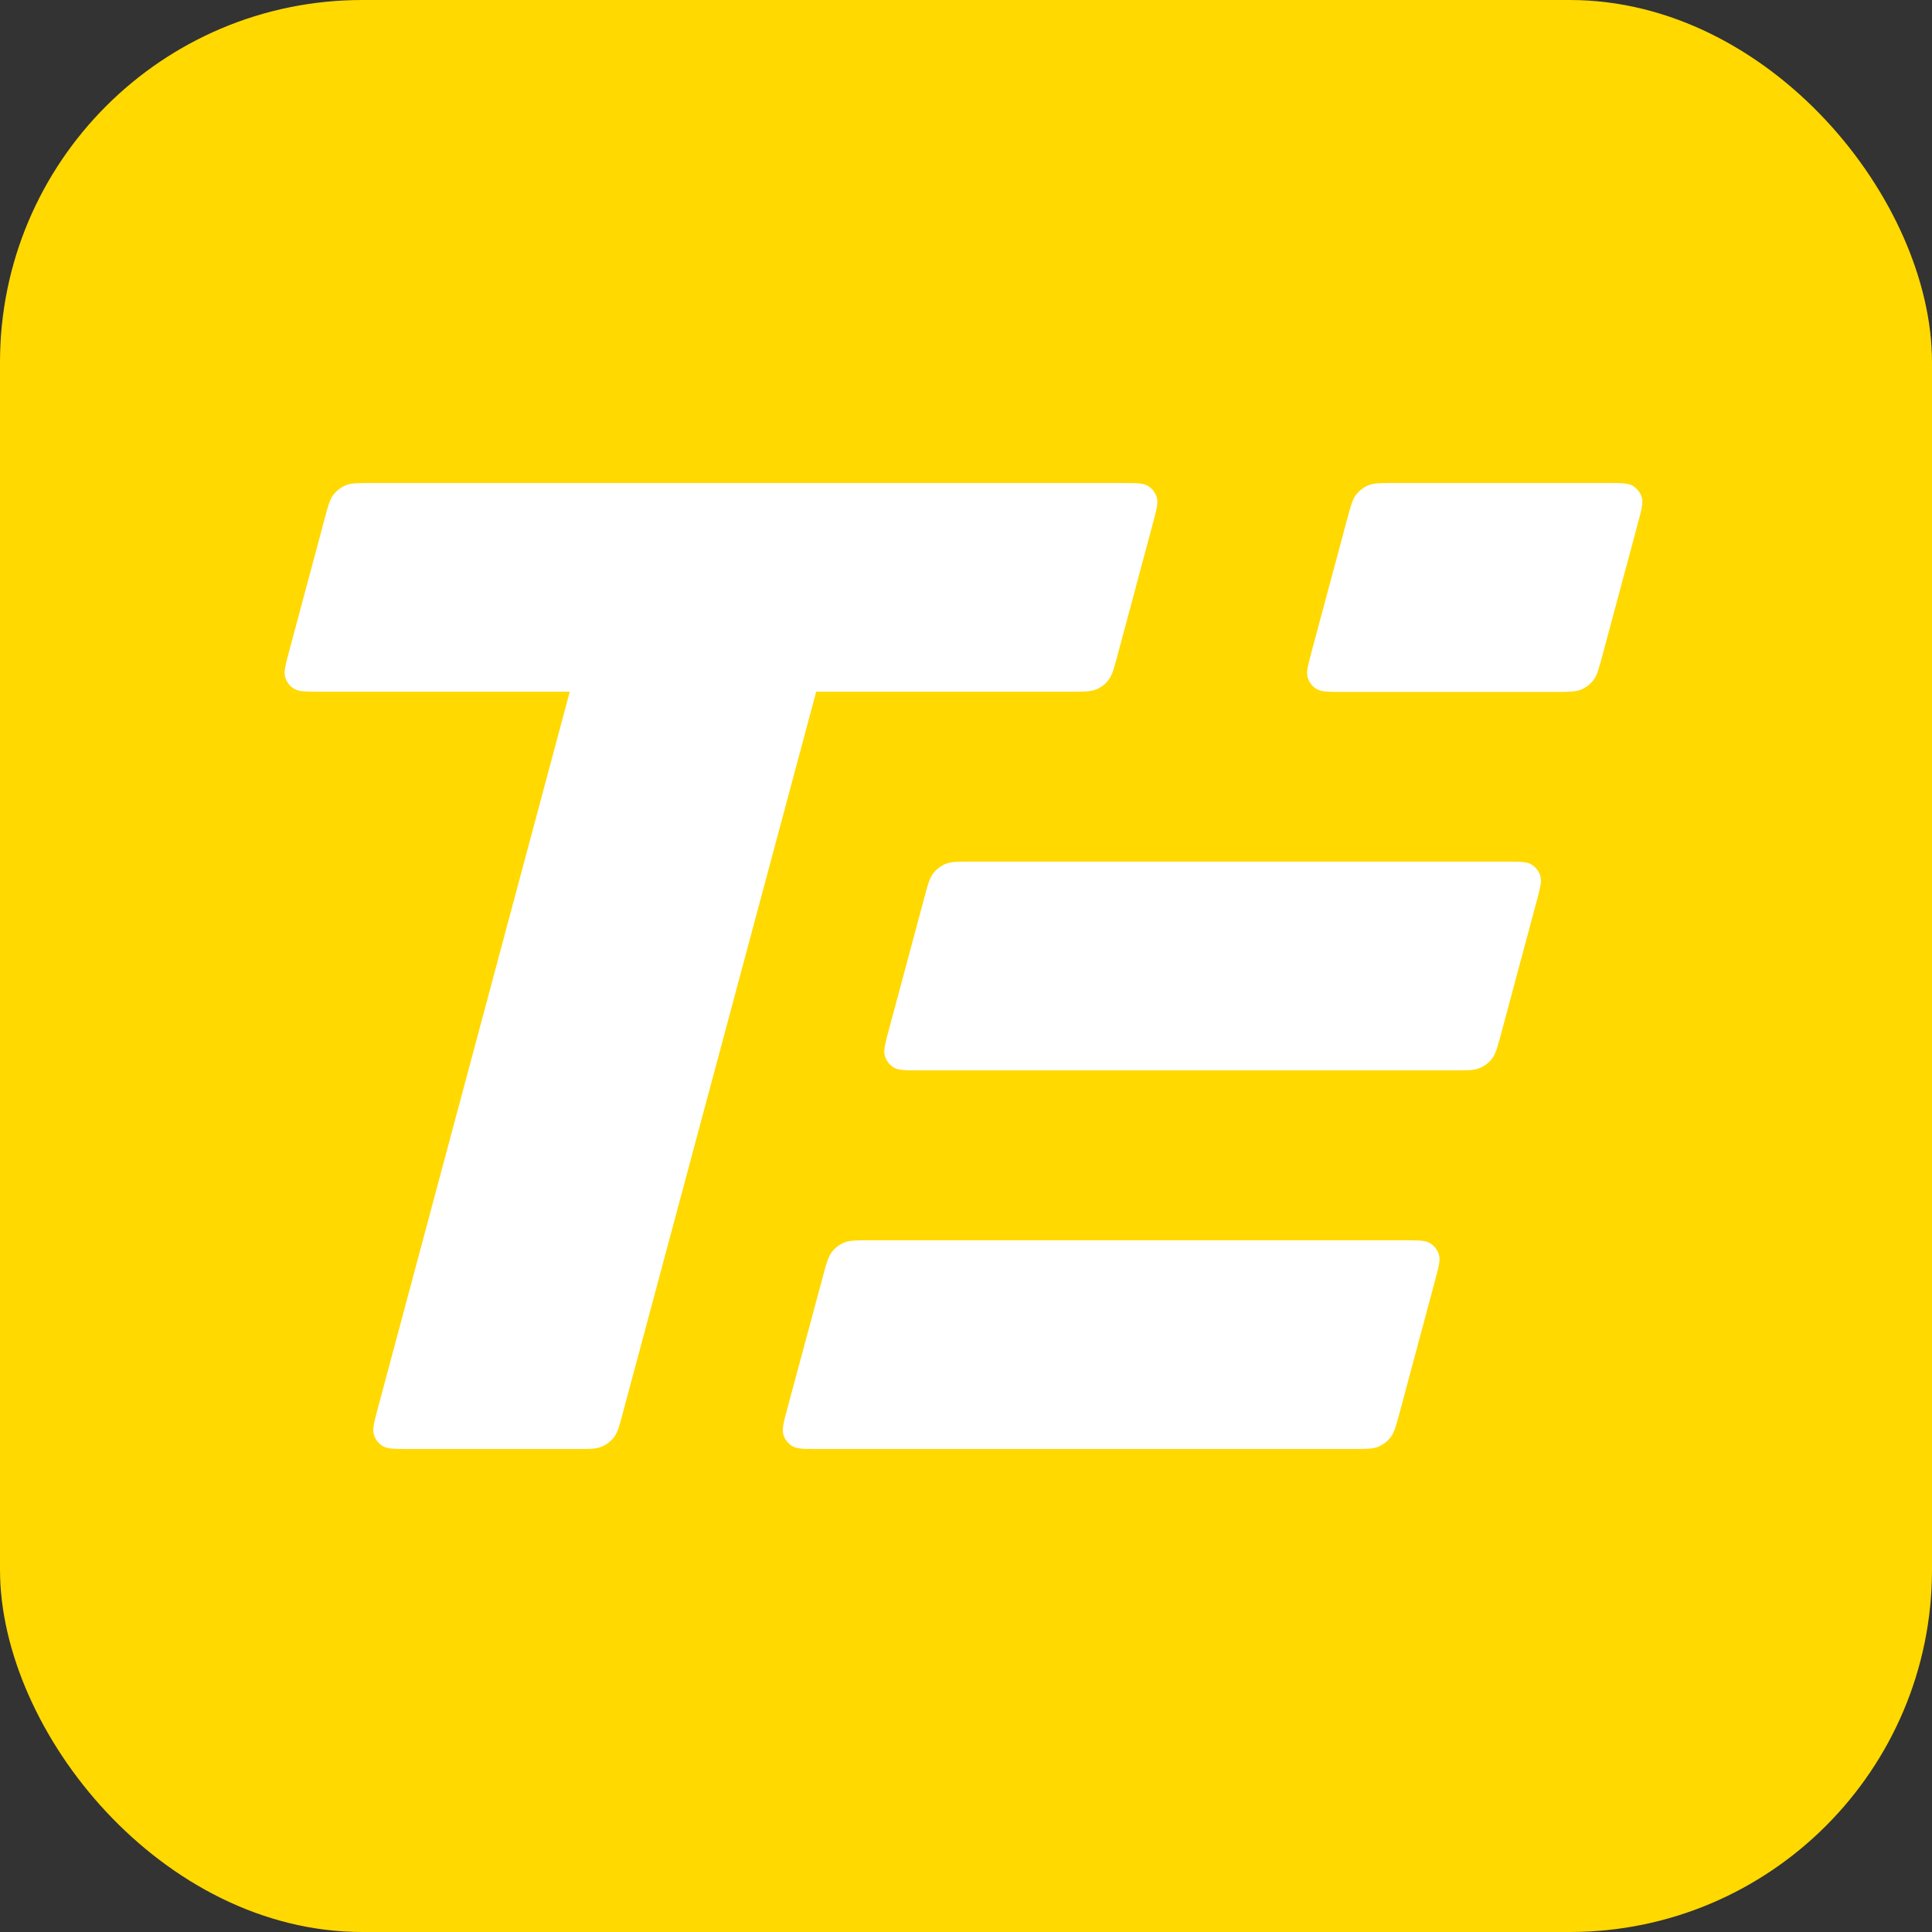 <svg width="32" height="32" viewBox="0 0 32 32" fill="none" xmlns="http://www.w3.org/2000/svg">
<rect x="0" y="0" width="32" height="32" fill="#333333" stroke="none"/>
<rect width="32" height="32" rx="6" fill="#FFD900"/>
<path d="M18.581 8H6.148C5.929 8 5.819 8 5.727 8.038C5.646 8.072 5.575 8.126 5.522 8.195C5.462 8.274 5.433 8.38 5.377 8.592L4.789 10.787C4.728 11.015 4.698 11.129 4.725 11.219C4.748 11.298 4.8 11.365 4.87 11.408C4.95 11.457 5.068 11.457 5.304 11.457H9.437L6.257 23.33C6.196 23.558 6.166 23.672 6.193 23.762C6.216 23.841 6.268 23.908 6.338 23.951C6.418 24 6.536 24 6.772 24H9.544C9.763 24 9.873 24 9.965 23.962C10.046 23.928 10.116 23.874 10.17 23.805C10.23 23.726 10.259 23.62 10.315 23.408L13.519 11.457H17.735C17.954 11.457 18.064 11.457 18.156 11.419C18.237 11.386 18.308 11.332 18.361 11.262C18.421 11.183 18.45 11.077 18.507 10.865L19.095 8.67C19.156 8.442 19.187 8.328 19.16 8.238C19.137 8.159 19.085 8.092 19.015 8.049C18.935 8 18.817 8 18.581 8Z" fill="white"/>
<path d="M26.613 8L23.086 8C22.867 8 22.757 8 22.665 8.038C22.584 8.072 22.514 8.126 22.46 8.195C22.4 8.274 22.372 8.38 22.315 8.592L21.725 10.79C21.664 11.018 21.633 11.132 21.66 11.222C21.683 11.301 21.735 11.368 21.805 11.411C21.885 11.46 22.003 11.46 22.239 11.46L25.767 11.46C25.986 11.46 26.096 11.46 26.187 11.422C26.268 11.389 26.339 11.334 26.392 11.265C26.453 11.186 26.481 11.08 26.538 10.868L27.128 8.67C27.189 8.442 27.219 8.328 27.193 8.238C27.169 8.159 27.118 8.092 27.048 8.049C26.968 8 26.849 8 26.613 8Z" fill="white"/>
<path d="M24.934 14.271H16.082C15.863 14.271 15.754 14.271 15.662 14.309C15.581 14.343 15.51 14.397 15.457 14.466C15.396 14.545 15.368 14.651 15.311 14.863L14.722 17.058C14.66 17.286 14.63 17.4 14.656 17.49C14.68 17.569 14.731 17.637 14.801 17.68C14.881 17.729 14.999 17.729 15.236 17.729H24.087C24.307 17.729 24.416 17.729 24.508 17.691C24.589 17.657 24.66 17.603 24.713 17.534C24.774 17.455 24.802 17.349 24.859 17.137L25.448 14.942C25.509 14.714 25.54 14.6 25.513 14.51C25.49 14.431 25.438 14.363 25.368 14.32C25.288 14.271 25.17 14.271 24.934 14.271Z" fill="white"/>
<path d="M23.254 20.543H14.403C14.184 20.543 14.075 20.543 13.983 20.581C13.902 20.614 13.831 20.668 13.778 20.738C13.717 20.816 13.689 20.922 13.632 21.134L13.041 23.329C12.979 23.557 12.949 23.671 12.975 23.762C12.998 23.84 13.05 23.908 13.12 23.951C13.2 24 13.319 24 13.555 24H22.408C22.628 24 22.737 24 22.829 23.962C22.91 23.928 22.98 23.874 23.034 23.805C23.094 23.726 23.123 23.62 23.18 23.408L23.768 21.213C23.829 20.985 23.86 20.871 23.833 20.781C23.81 20.702 23.758 20.635 23.688 20.592C23.608 20.543 23.49 20.543 23.254 20.543Z" fill="white"/>
</svg>
